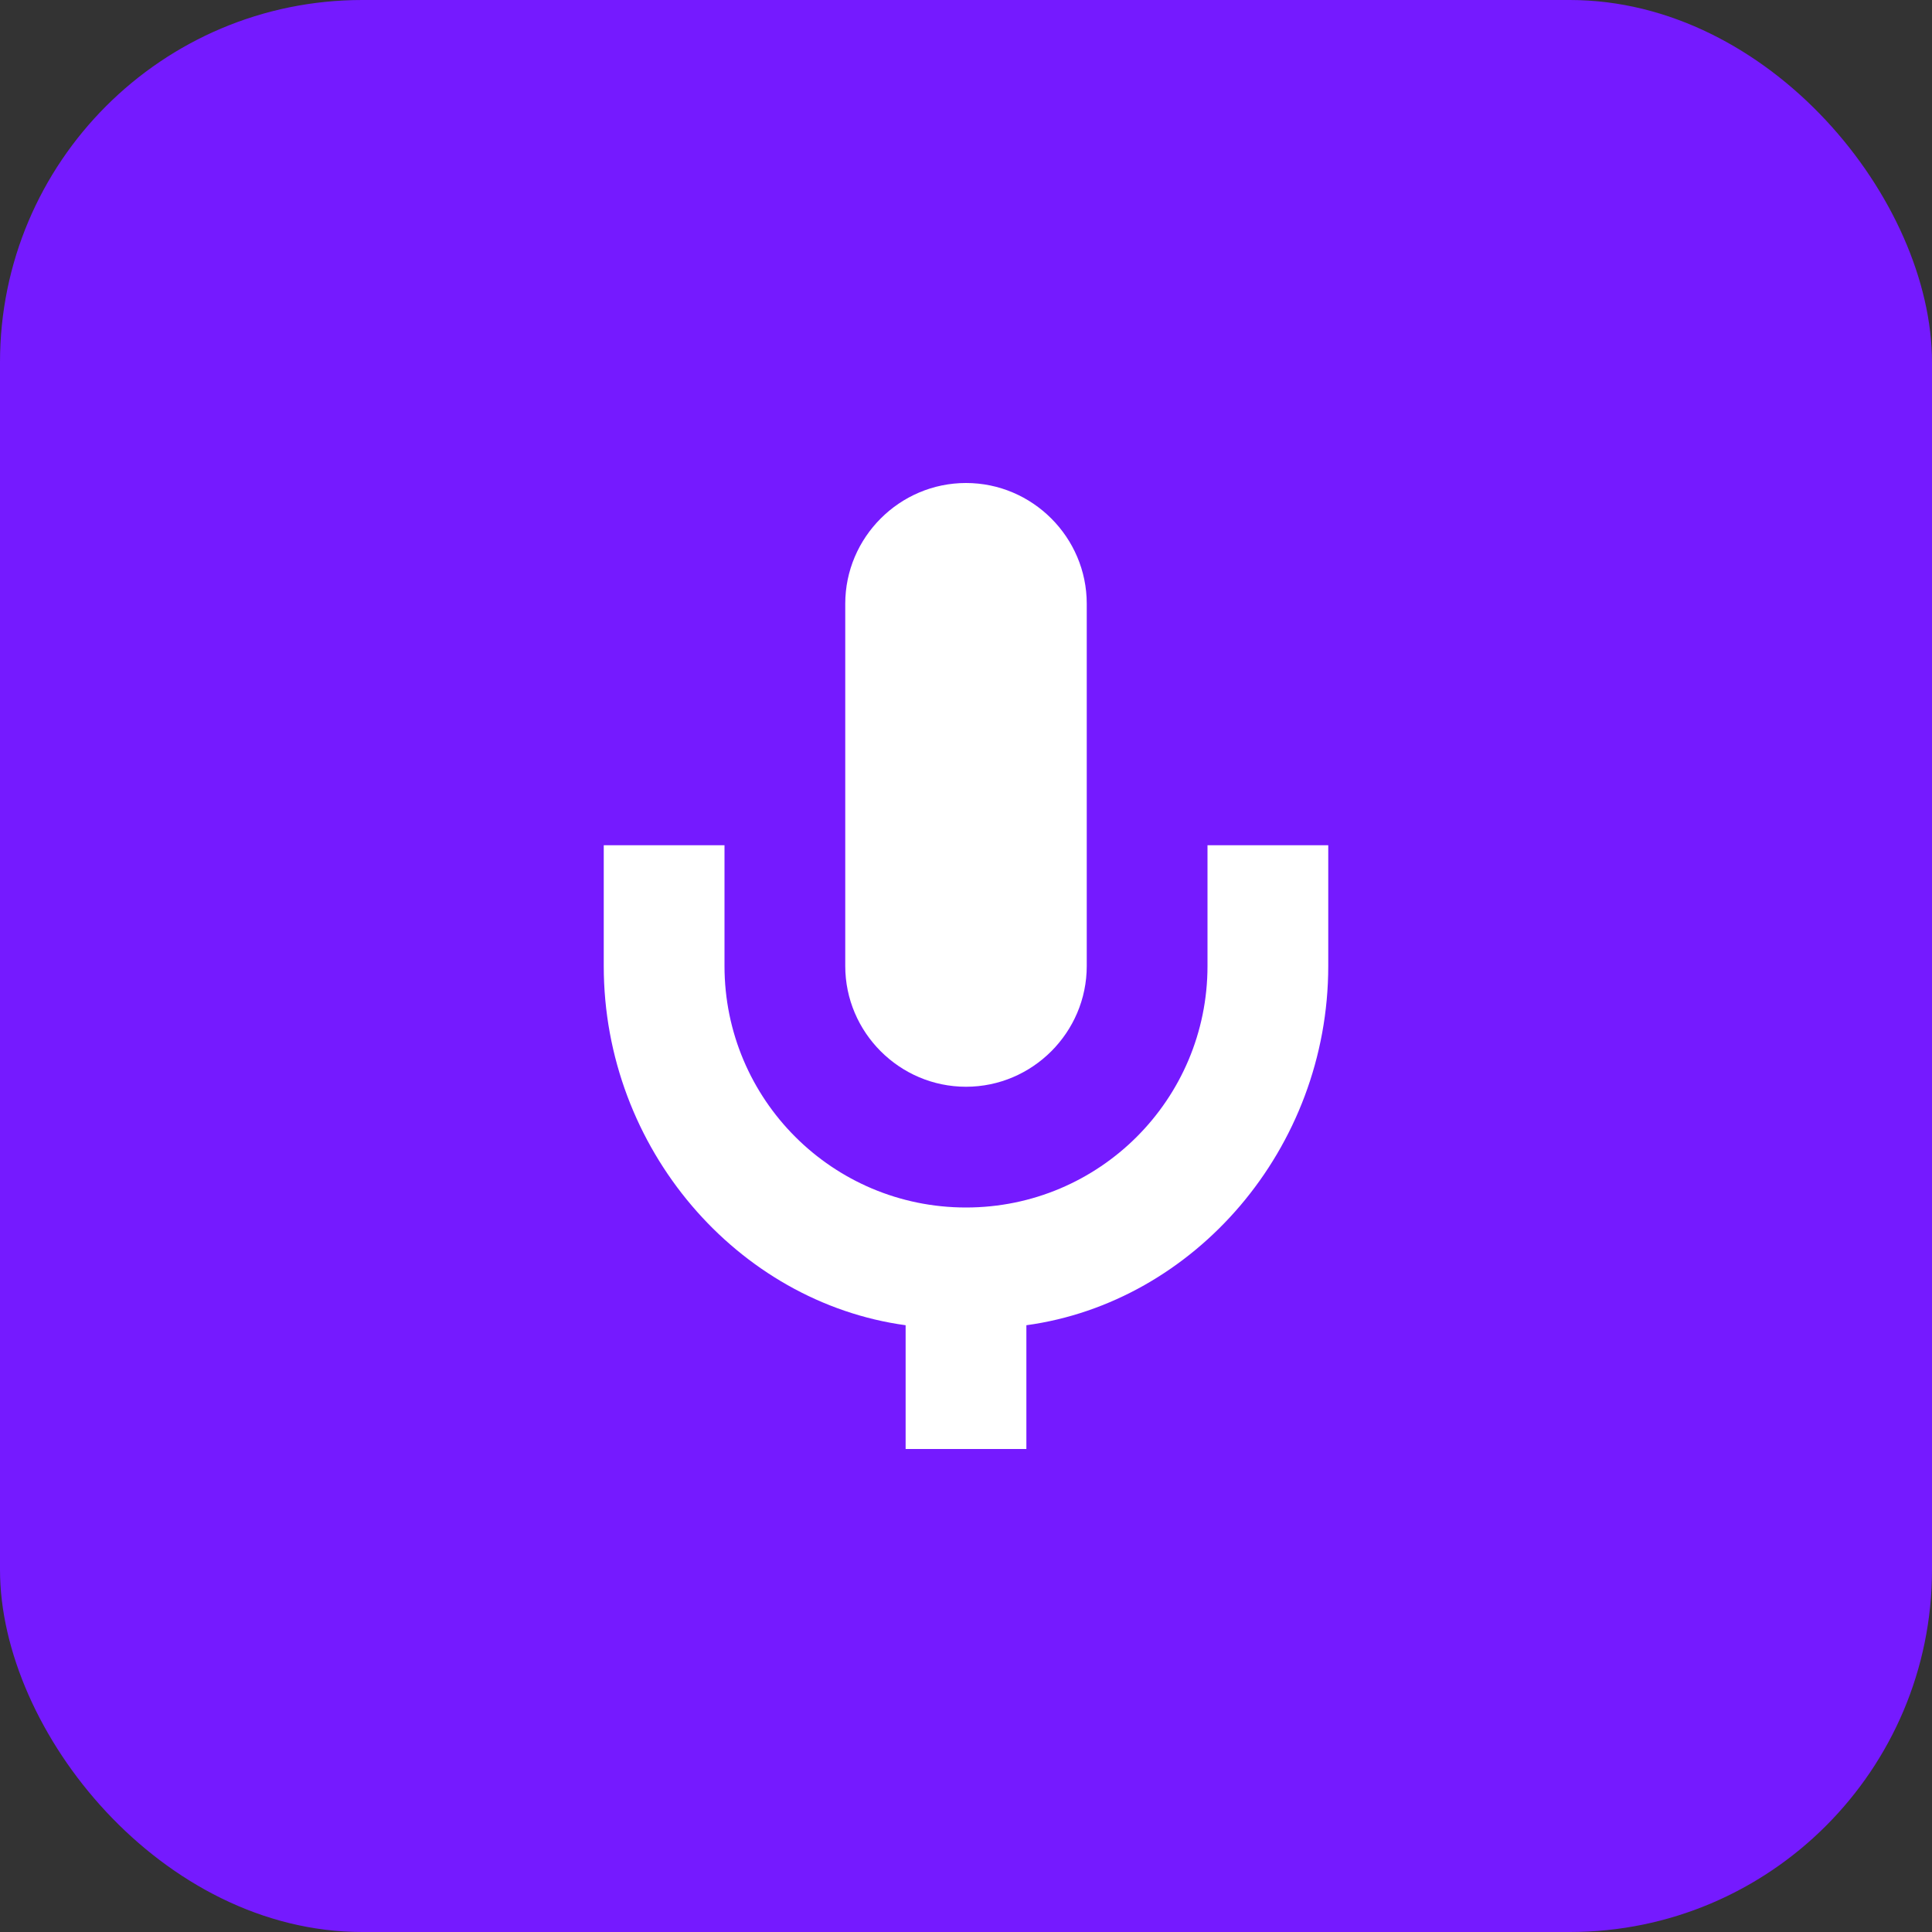 <svg width="32" height="32" viewBox="0 0 32 32" fill="none" xmlns="http://www.w3.org/2000/svg">
  <rect x="0" y="0" width="32" height="32" fill="#333333" stroke="none"/>
  <rect width="32" height="32" rx="6" fill="#751aff"/>
  <path d="M16 8C14.9 8 14 8.9 14 10V16C14 17.1 14.9 18 16 18C17.1 18 18 17.1 18 16V10C18 8.9 17.1 8 16 8Z" fill="white"/>
  <path d="M20 14V16C20 18.21 18.21 20 16 20C13.79 20 12 18.21 12 16V14H10V16C10 19.03 12.22 21.57 15 21.95V24H17V21.95C19.78 21.57 22 19.03 22 16V14H20Z" fill="white"/>
</svg>
